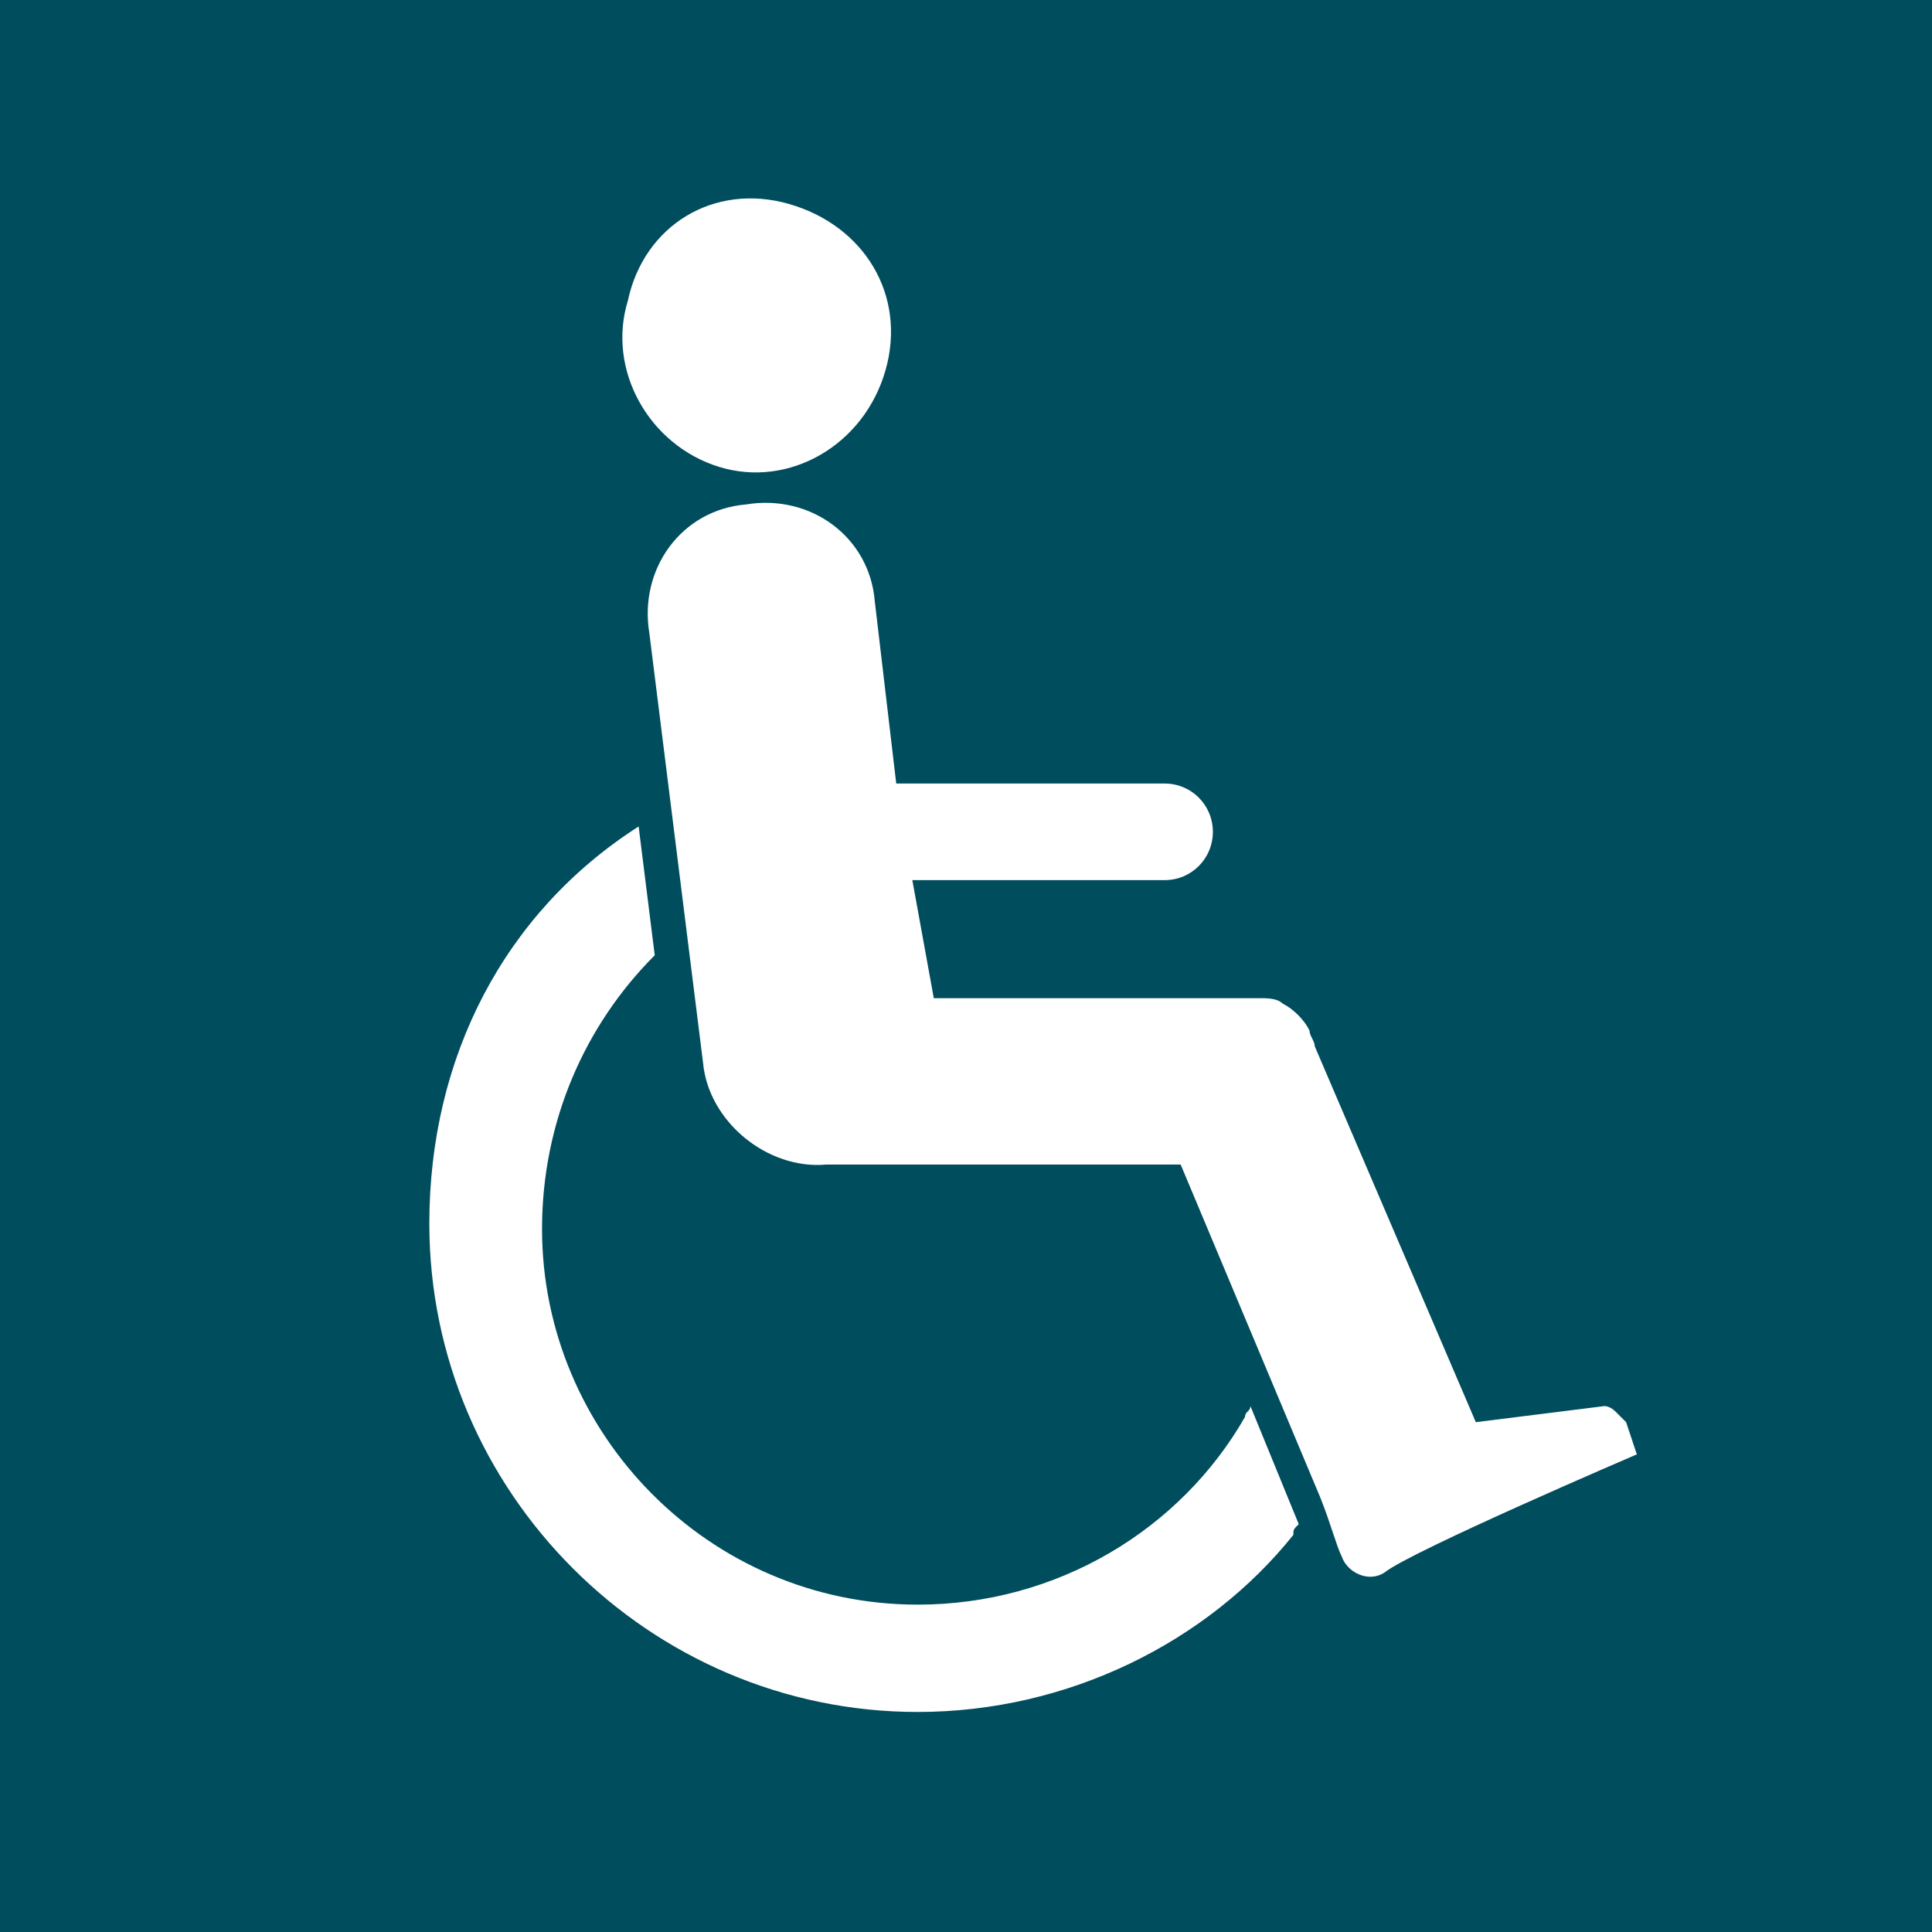 <svg id="Layer_1" xmlns="http://www.w3.org/2000/svg" width="36" height="36"><style>.st0{fill:#004d5e}</style><path class="st0" d="M30.5 27.1l-.2-.6-.2-.2c-.1-.1-.2-.1-.2-.1l-2.4.3-3-7c0-.1-.1-.2-.1-.3-.1-.2-.3-.4-.5-.5-.1-.1-.3-.1-.4-.1h-6.1l-.4-2.2h4.7c.5 0 .9-.4.9-.9s-.4-.9-.9-.9h-5l-.4-3.4c-.1-1.2-1.2-2-2.4-1.8-1.2.1-2 1.2-1.8 2.4l1 8c.1 1.1 1.2 2 2.3 1.9H22l2.6 6.2c.2.5.3.9.4 1.1.1.3.5.5.8.3.5-.4 4.7-2.2 4.7-2.2m-6.3 1.3l-.9-2.2c0 .1-.1.1-.1.2-1.2 2.1-3.5 3.5-6.1 3.5-3.9 0-7-3.2-7-7 0-2 .8-3.8 2.1-5.1l-.3-2.4C9.4 17 8 19.7 8 22.8c0 5 4.1 9.1 9.1 9.1 2.8 0 5.4-1.3 7-3.3 0-.1 0-.1.1-.2M13.4 8.7c1.3.4 2.7-.4 3.1-1.8.4-1.4-.4-2.7-1.8-3.1s-2.7.4-3 1.8c-.4 1.3.4 2.7 1.7 3.1M36 36H0V0h36v36z"/></svg>
